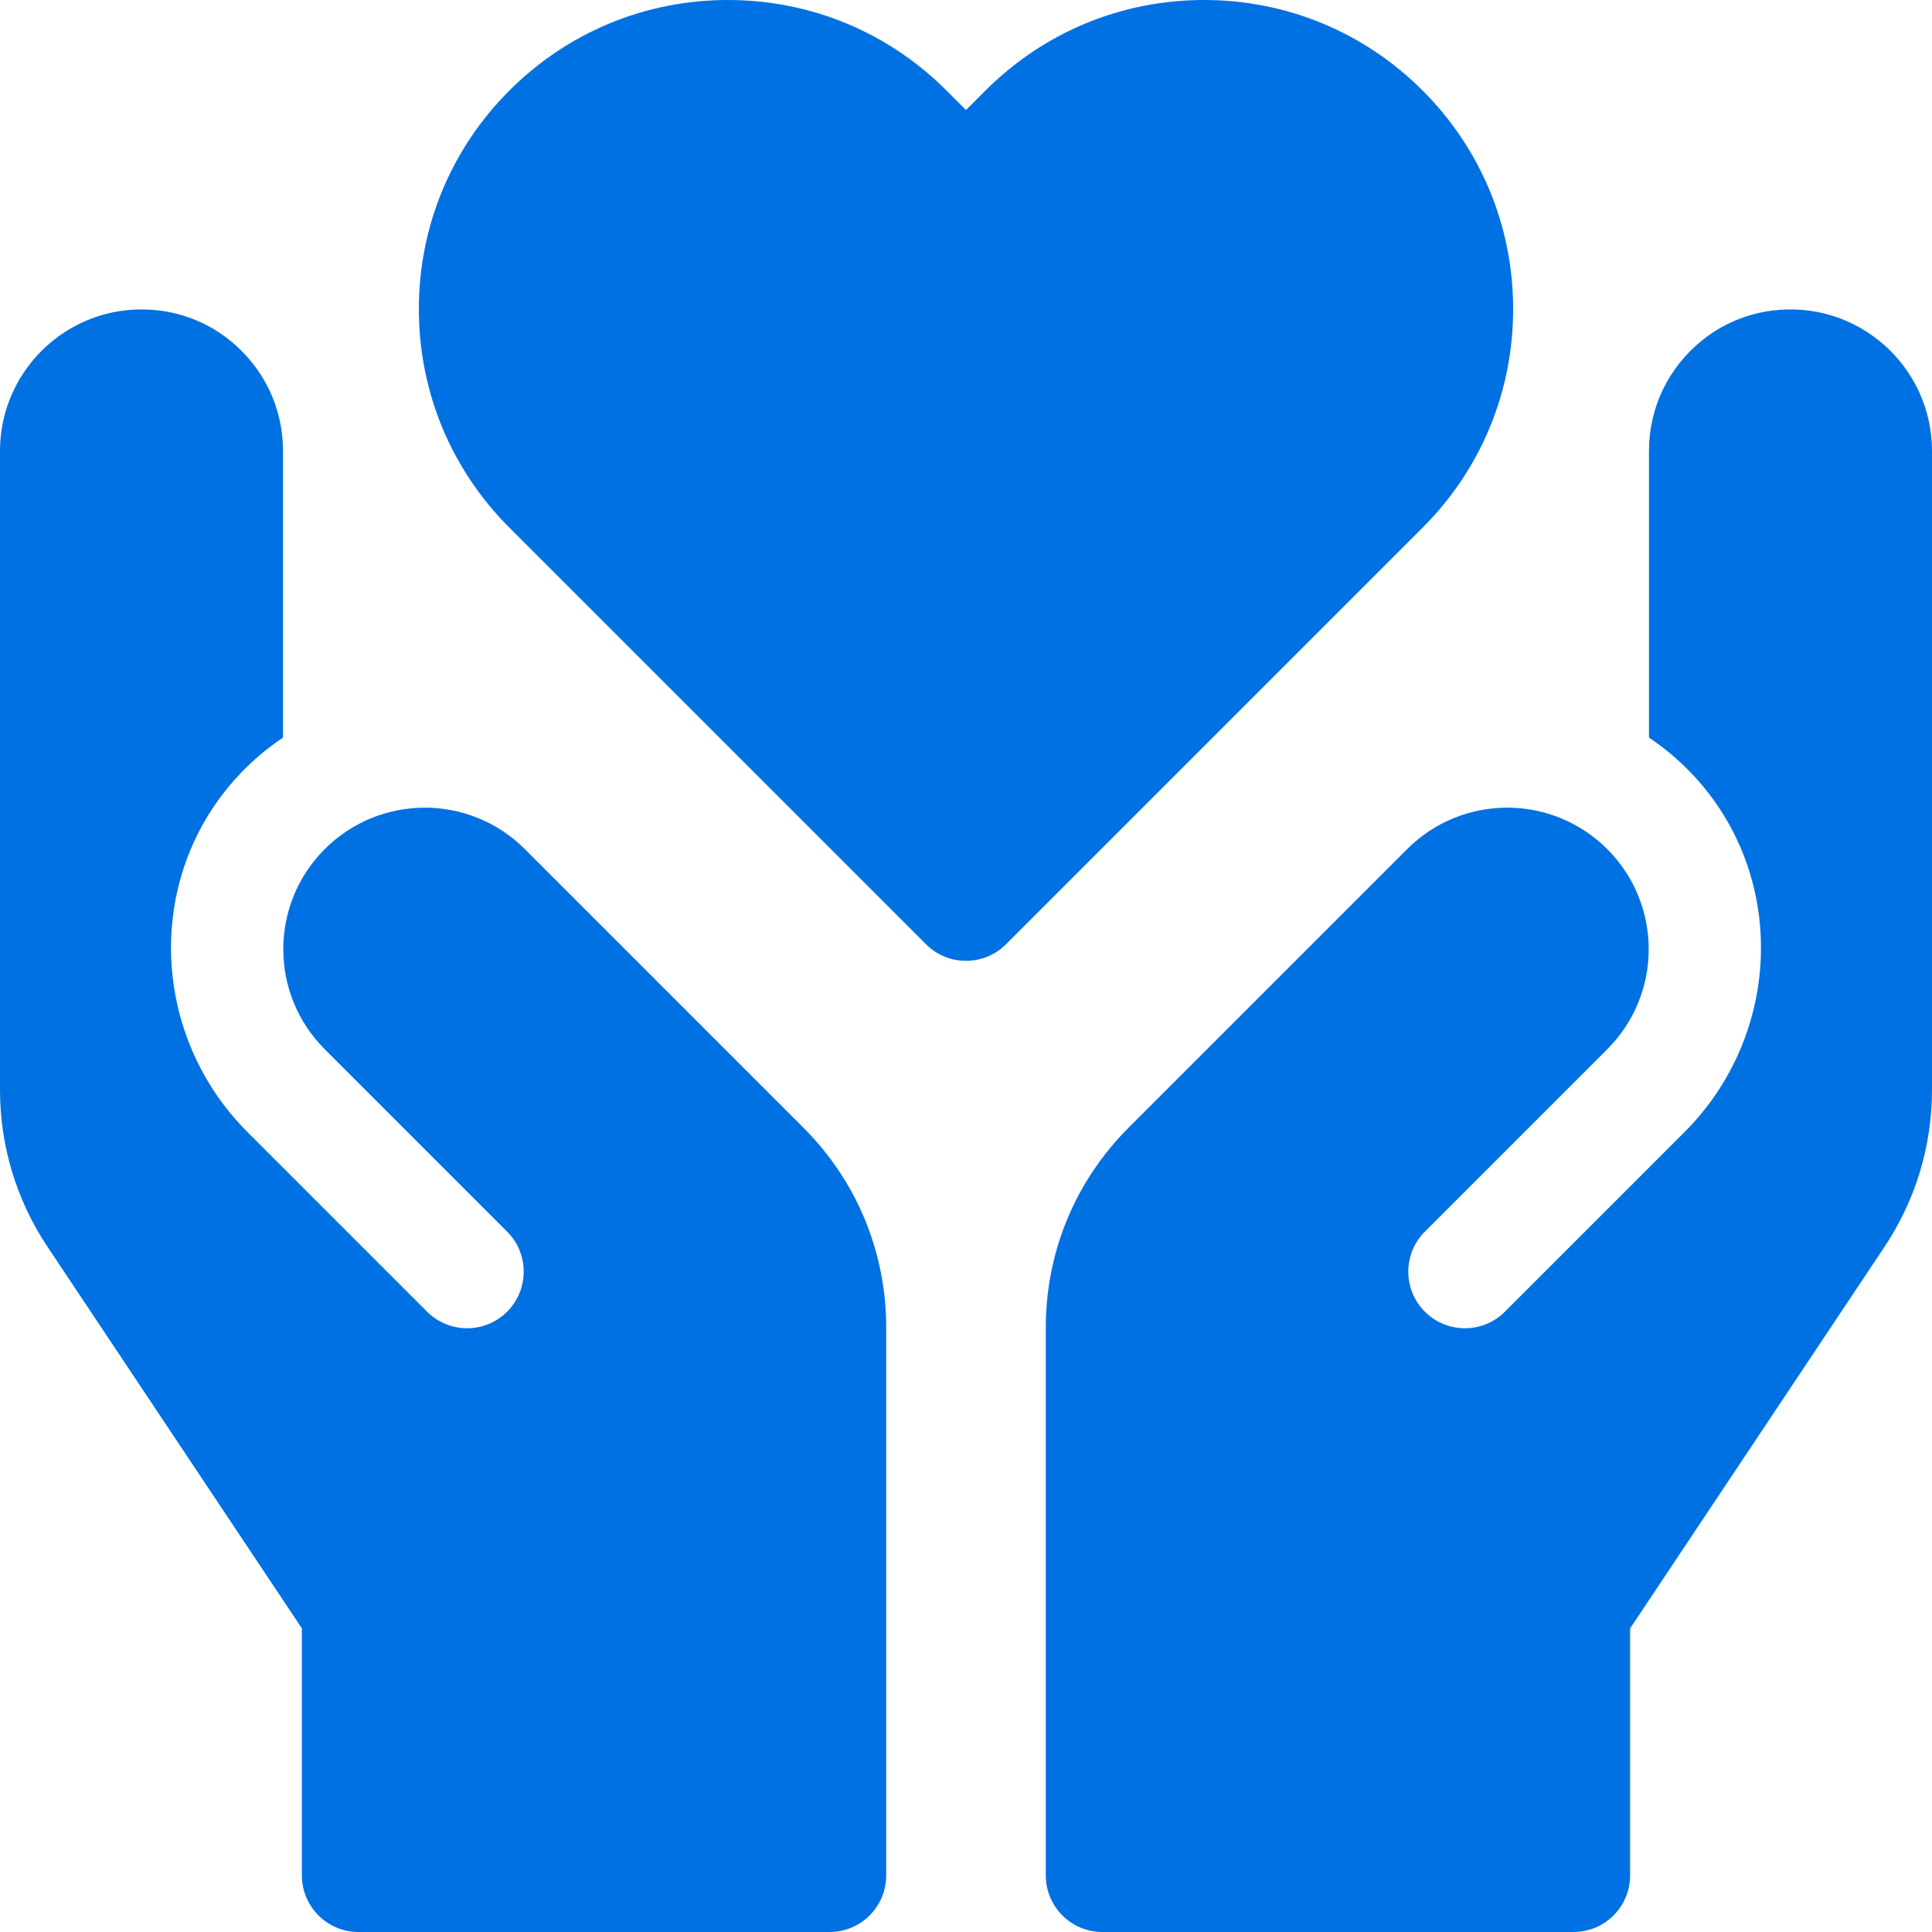 <?xml version="1.0" encoding="UTF-8"?> <svg xmlns="http://www.w3.org/2000/svg" width="512" height="512" viewBox="0 0 512 512" fill="none"><g clip-path="url(#clip0_9910_712)"><path d="M256 254.63C252.161 254.63 248.322 253.165 245.394 250.236L134.992 139.835C119.521 124.363 111 103.793 111 81.913C111 60.033 119.521 39.463 134.992 23.992C150.463 8.521 171.034 0 192.914 0C214.794 0 235.364 8.521 250.836 23.992L256 29.157L261.165 23.992C276.636 8.521 297.207 0 319.086 0C340.965 0 361.536 8.521 377.008 23.992C392.479 39.463 401 60.033 401 81.913C401 103.793 392.479 124.363 377.008 139.835L266.606 250.236C263.678 253.165 259.839 254.63 256 254.63Z" fill="#0071E3"></path><path d="M469.626 82.309C462.966 83.153 456.613 85.814 451.352 89.984C442.146 97.278 436.999 107.993 436.999 119.499V195.47C441.619 198.568 445.946 202.282 449.837 206.655C473.729 233.508 471.843 274.582 446.427 299.998L398.818 347.607C392.96 353.465 383.463 353.465 377.605 347.607C371.747 341.749 371.747 332.252 377.605 326.394L425.941 278.058C440.586 263.413 440.586 239.67 425.941 225.025C411.296 210.38 387.553 210.38 372.908 225.025L299.112 298.821C284.946 312.987 277.144 331.821 277.145 351.854V497.001C277.145 505.285 283.861 512.001 292.145 512.001H416.998C420.977 512.001 424.792 510.421 427.605 507.608C430.418 504.795 431.999 500.98 431.998 497.001V431.543L499.403 330.437C507.643 318.076 511.998 303.69 511.998 288.834L511.999 119.498C511.997 97.218 492.465 79.415 469.626 82.309Z" fill="#0071E3"></path><path d="M42.373 82.309C49.033 83.153 55.386 85.814 60.647 89.984C69.853 97.278 75 107.993 75 119.499V195.47C70.38 198.568 66.053 202.282 62.162 206.655C38.27 233.508 40.156 274.582 65.572 299.998L113.181 347.607C119.039 353.465 128.536 353.465 134.394 347.607C140.252 341.749 140.252 332.252 134.394 326.394L86.058 278.058C71.413 263.413 71.413 239.67 86.058 225.025C100.703 210.38 124.446 210.38 139.091 225.025L212.887 298.821C227.053 312.987 234.855 331.821 234.854 351.854V497.001C234.854 505.285 228.138 512.001 219.854 512.001H95.001C91.022 512.001 87.207 510.421 84.394 507.608C81.581 504.795 80.001 500.98 80.001 497.001V431.543L12.596 330.435C4.356 318.074 0.001 303.688 0.001 288.832L0 119.498C0.002 97.218 19.534 79.415 42.373 82.309Z" fill="#0071E3"></path></g><defs><clipPath id="clip0_9910_712"><rect width="512" height="512" fill="white"></rect></clipPath></defs></svg> 